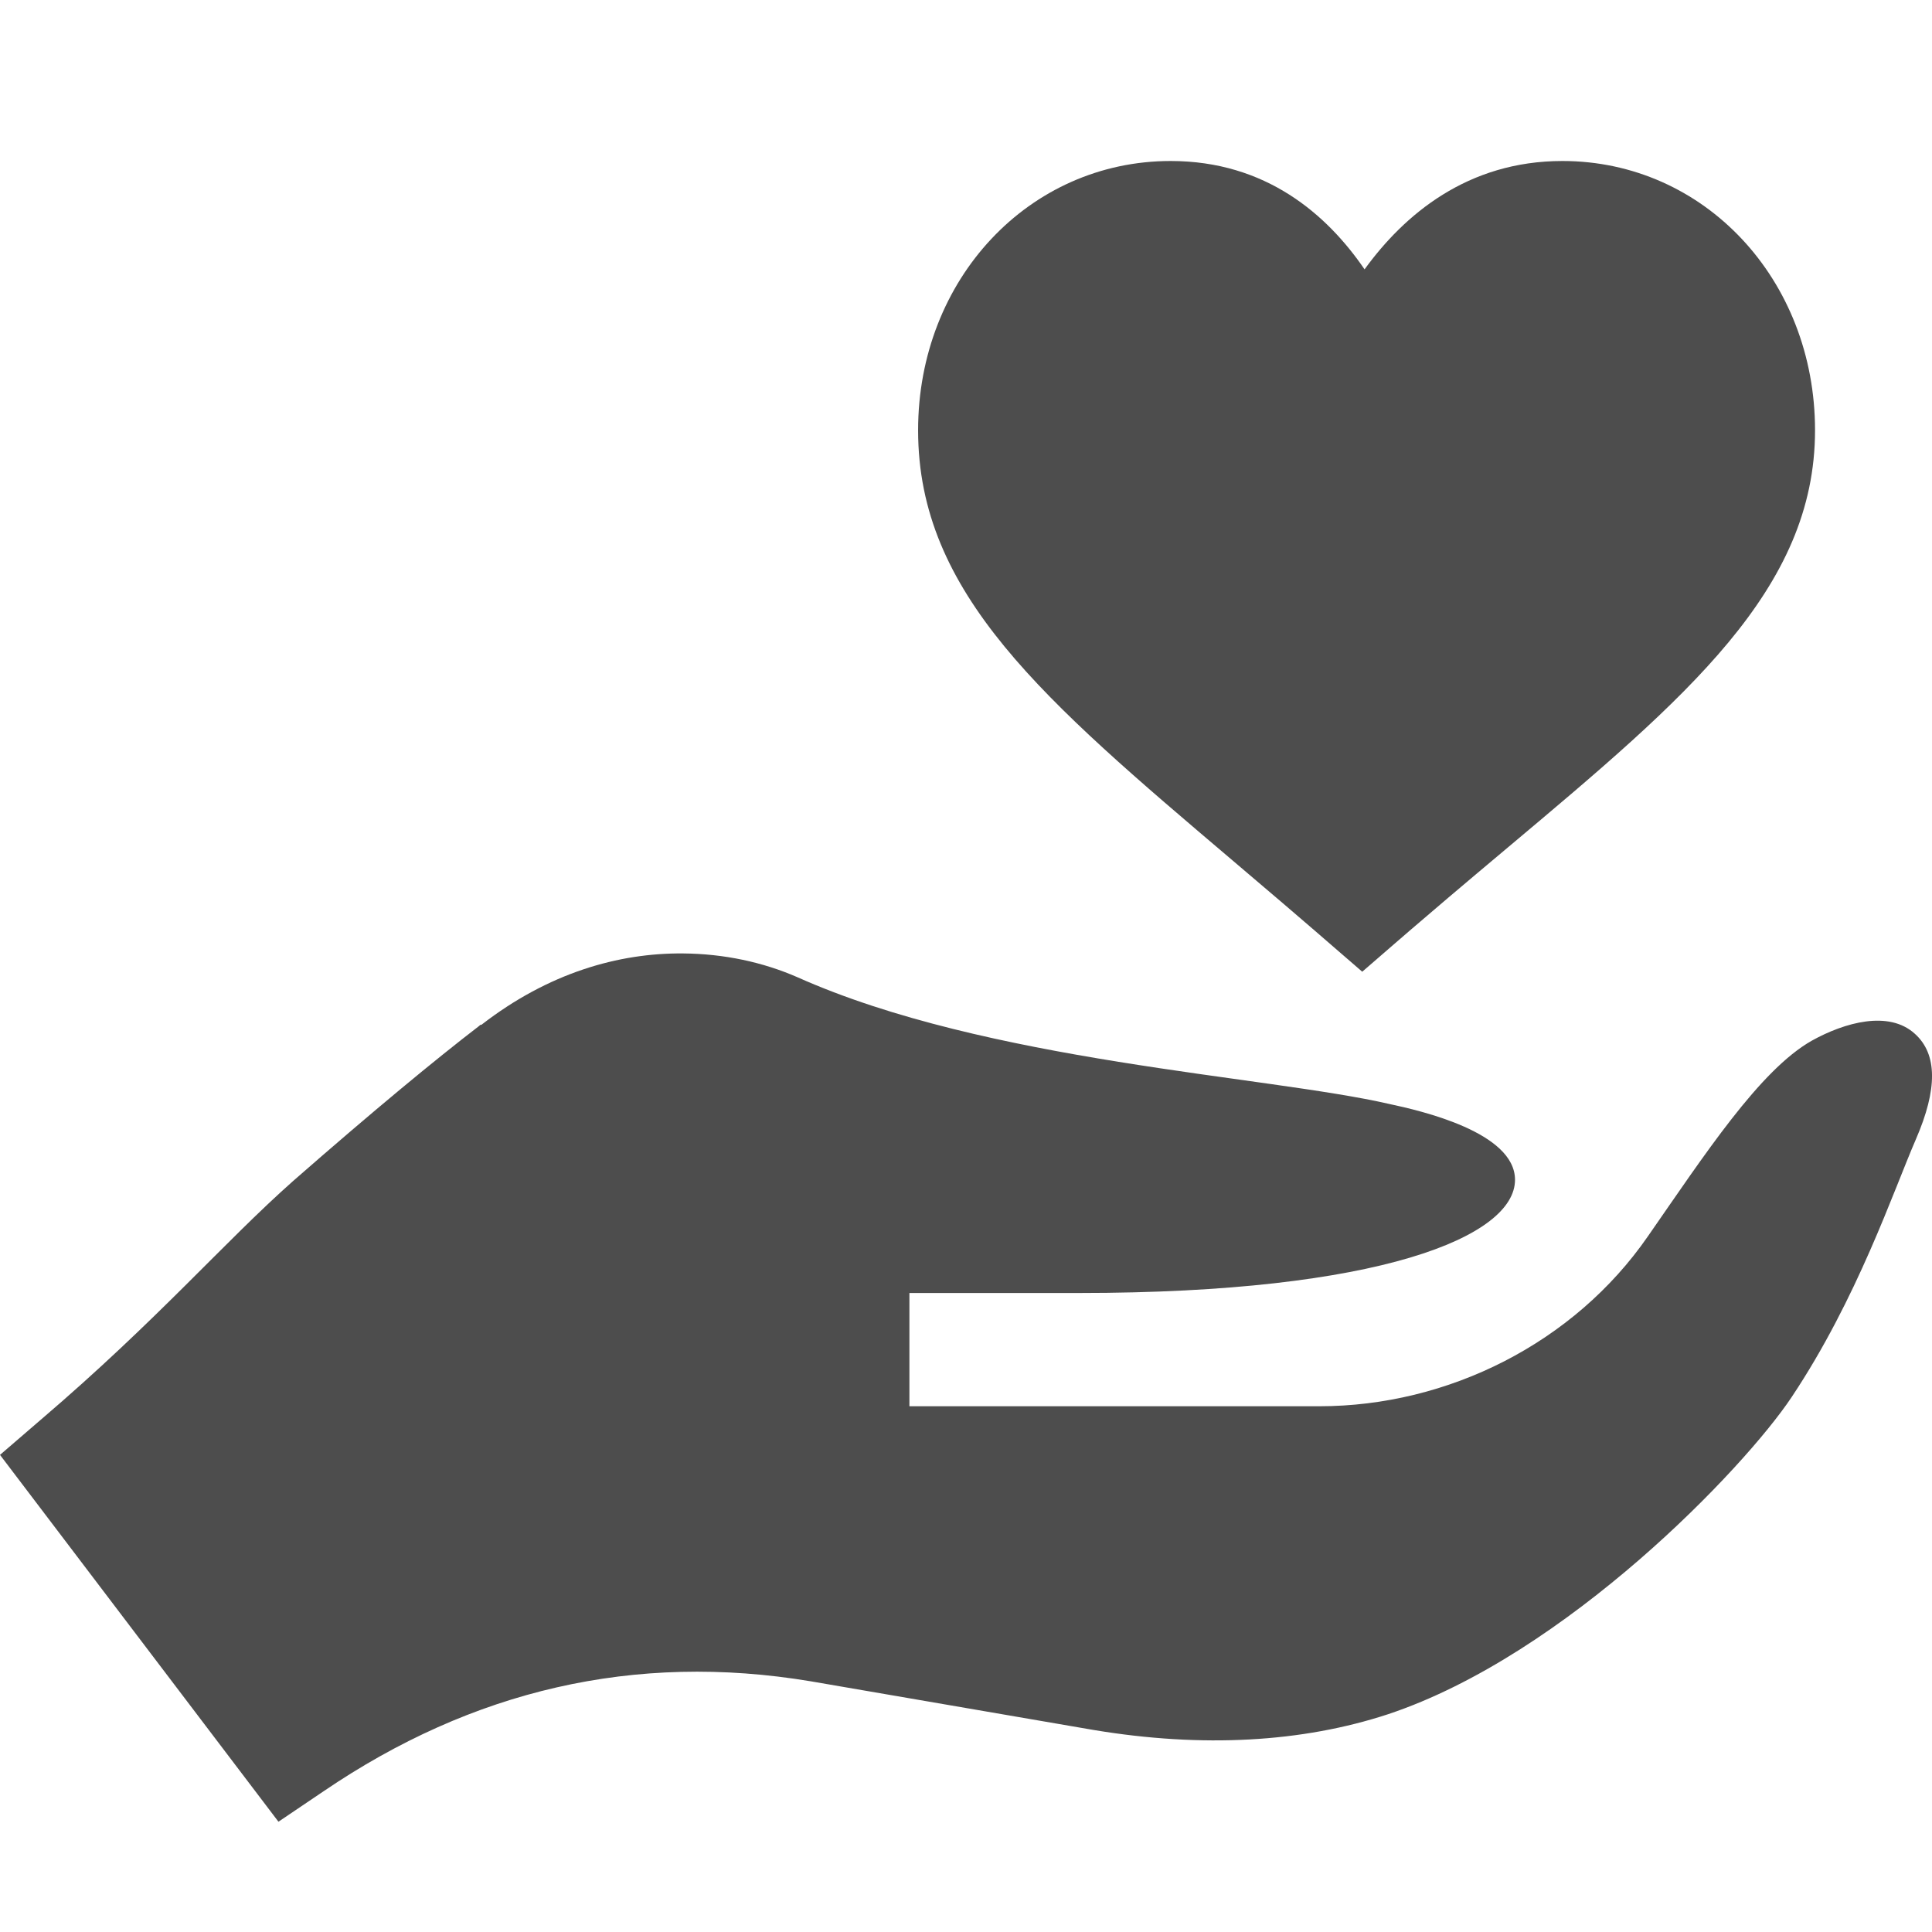 <svg width="24" height="24" viewBox="0 0 24 24" fill="none" xmlns="http://www.w3.org/2000/svg">
<path d="M15.313 10.69C16.34 11.561 16.47 11.682 16.922 12.071C17.253 11.787 17.537 11.529 18.741 10.519C20.95 8.664 22.547 7.324 22.547 5.345C22.547 3.469 21.169 2 19.409 2C18.228 2 17.444 2.667 16.951 3.346C16.485 2.665 15.727 2 14.542 2C12.783 2 11.405 3.469 11.405 5.345C11.405 7.374 12.96 8.693 15.313 10.69Z" fill="#4D4D4D"/>
<path d="M4.022 22.25C5.864 20.998 7.88 20.52 10.073 20.886L13.589 21.491C14.939 21.715 16.177 21.645 17.245 21.294C19.456 20.557 21.67 18.236 22.256 17.356C23.072 16.133 23.52 14.797 23.801 14.15C24.069 13.531 24.069 13.095 23.787 12.842C23.464 12.547 22.915 12.701 22.508 12.927C21.861 13.292 21.174 14.347 20.47 15.359C19.556 16.681 17.991 17.469 16.388 17.469H11.297V16.062H13.406C17.147 16.062 18.82 15.359 18.82 14.656C18.82 14.066 17.653 13.798 17.259 13.714C15.727 13.362 12.267 13.194 9.905 12.139C9.479 11.953 8.996 11.848 8.485 11.844C7.683 11.837 6.812 12.086 5.981 12.73C5.967 12.73 5.967 12.73 5.953 12.744C5.405 13.165 4.655 13.784 3.642 14.67C2.784 15.43 1.955 16.4 0.506 17.637L0 18.073L3.459 22.63L4.022 22.25Z" fill="#4D4D4D"/>
</svg>

